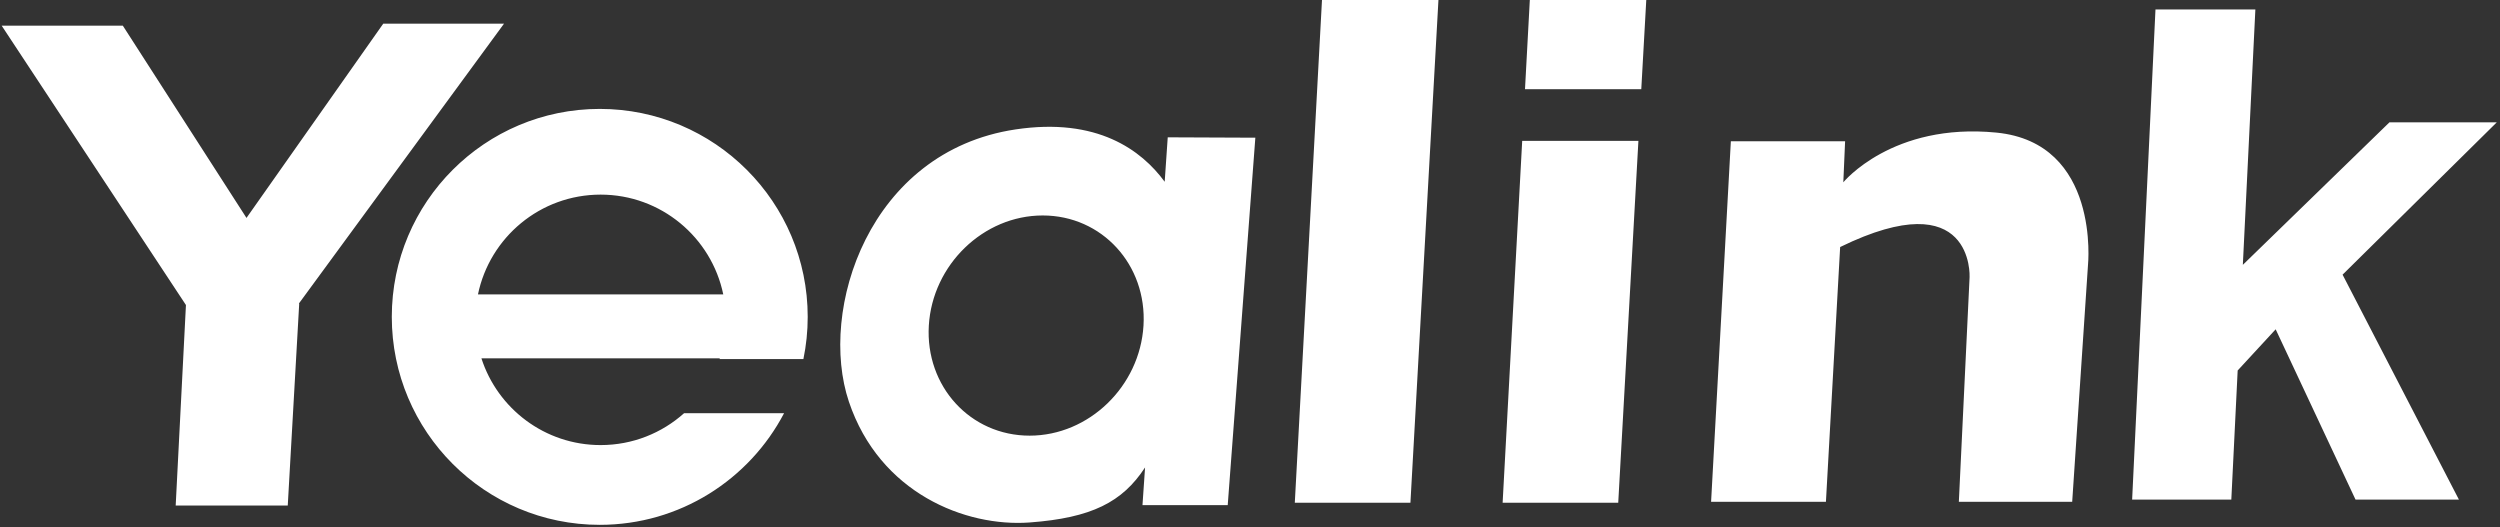 <svg width="692" height="146" viewBox="0 0 692 146" fill="none" xmlns="http://www.w3.org/2000/svg">
<rect x="0" y="0" width="692" height="146" fill="#333333" stroke="none"/>
<path fill-rule="evenodd" clip-rule="evenodd" d="M33.995 7.099H0.458L51.469 84.432L48.63 139.922H79.651L82.818 84.104L82.75 83.99L139.511 6.552H106.083L68.224 60.323L68.073 60.078L33.995 7.099ZM510.724 39.104H479.099L473.63 138.891H505.417L509.354 68.375C546.495 50.245 545.182 76.677 545.182 76.677L542.209 138.891H573.584L577.953 73.401C577.953 73.401 581.448 39.542 552.61 36.703C523.771 33.859 510.229 50.464 510.229 50.464L510.724 39.104ZM423.453 0H455.688L454.307 24.688H422.12L423.453 0ZM453.511 38.995L447.927 139.156H415.927L421.344 38.995H453.511ZM596.636 2.625H624.287L620.818 73.307L661.401 33.859H691.11L648.427 76.026L680.625 138.281H652.005L629.906 91.151L619.386 102.552L617.63 138.281H590.177L596.636 2.625ZM365.927 0H398.162L390.406 139.156H358.401L365.927 0ZM323.229 38.01L322.386 50.312C315.964 41.552 303.703 32.422 281.068 35.828C240.432 41.943 226.453 85.854 234.974 111.193C243.495 136.536 267.307 145.927 285 144.62C302.146 143.349 310.677 139 316.953 129.391L316.24 139.813H339.834L347.479 38.115L323.229 38.01ZM288.62 59.641C305.026 59.641 317.521 73.287 316.521 90.115C315.521 106.943 301.406 120.589 285 120.589C268.594 120.589 256.099 106.943 257.099 90.115C258.099 73.287 272.214 59.641 288.62 59.641ZM166.011 30.146C197.797 30.146 223.573 55.927 223.573 87.708C223.573 91.713 223.162 95.625 222.38 99.396H199.172L199.245 99.182H133.255C137.745 113.115 150.823 123.198 166.25 123.198C175.13 123.198 183.229 119.859 189.365 114.365H217.037C207.422 132.734 188.177 145.276 166.011 145.276C134.224 145.276 108.448 119.495 108.448 87.708C108.448 55.927 134.224 30.146 166.011 30.146ZM132.302 81.484H200.198C196.938 65.724 182.974 53.87 166.25 53.87C149.521 53.87 135.563 65.724 132.302 81.484Z" fill="white"/>
</svg>
